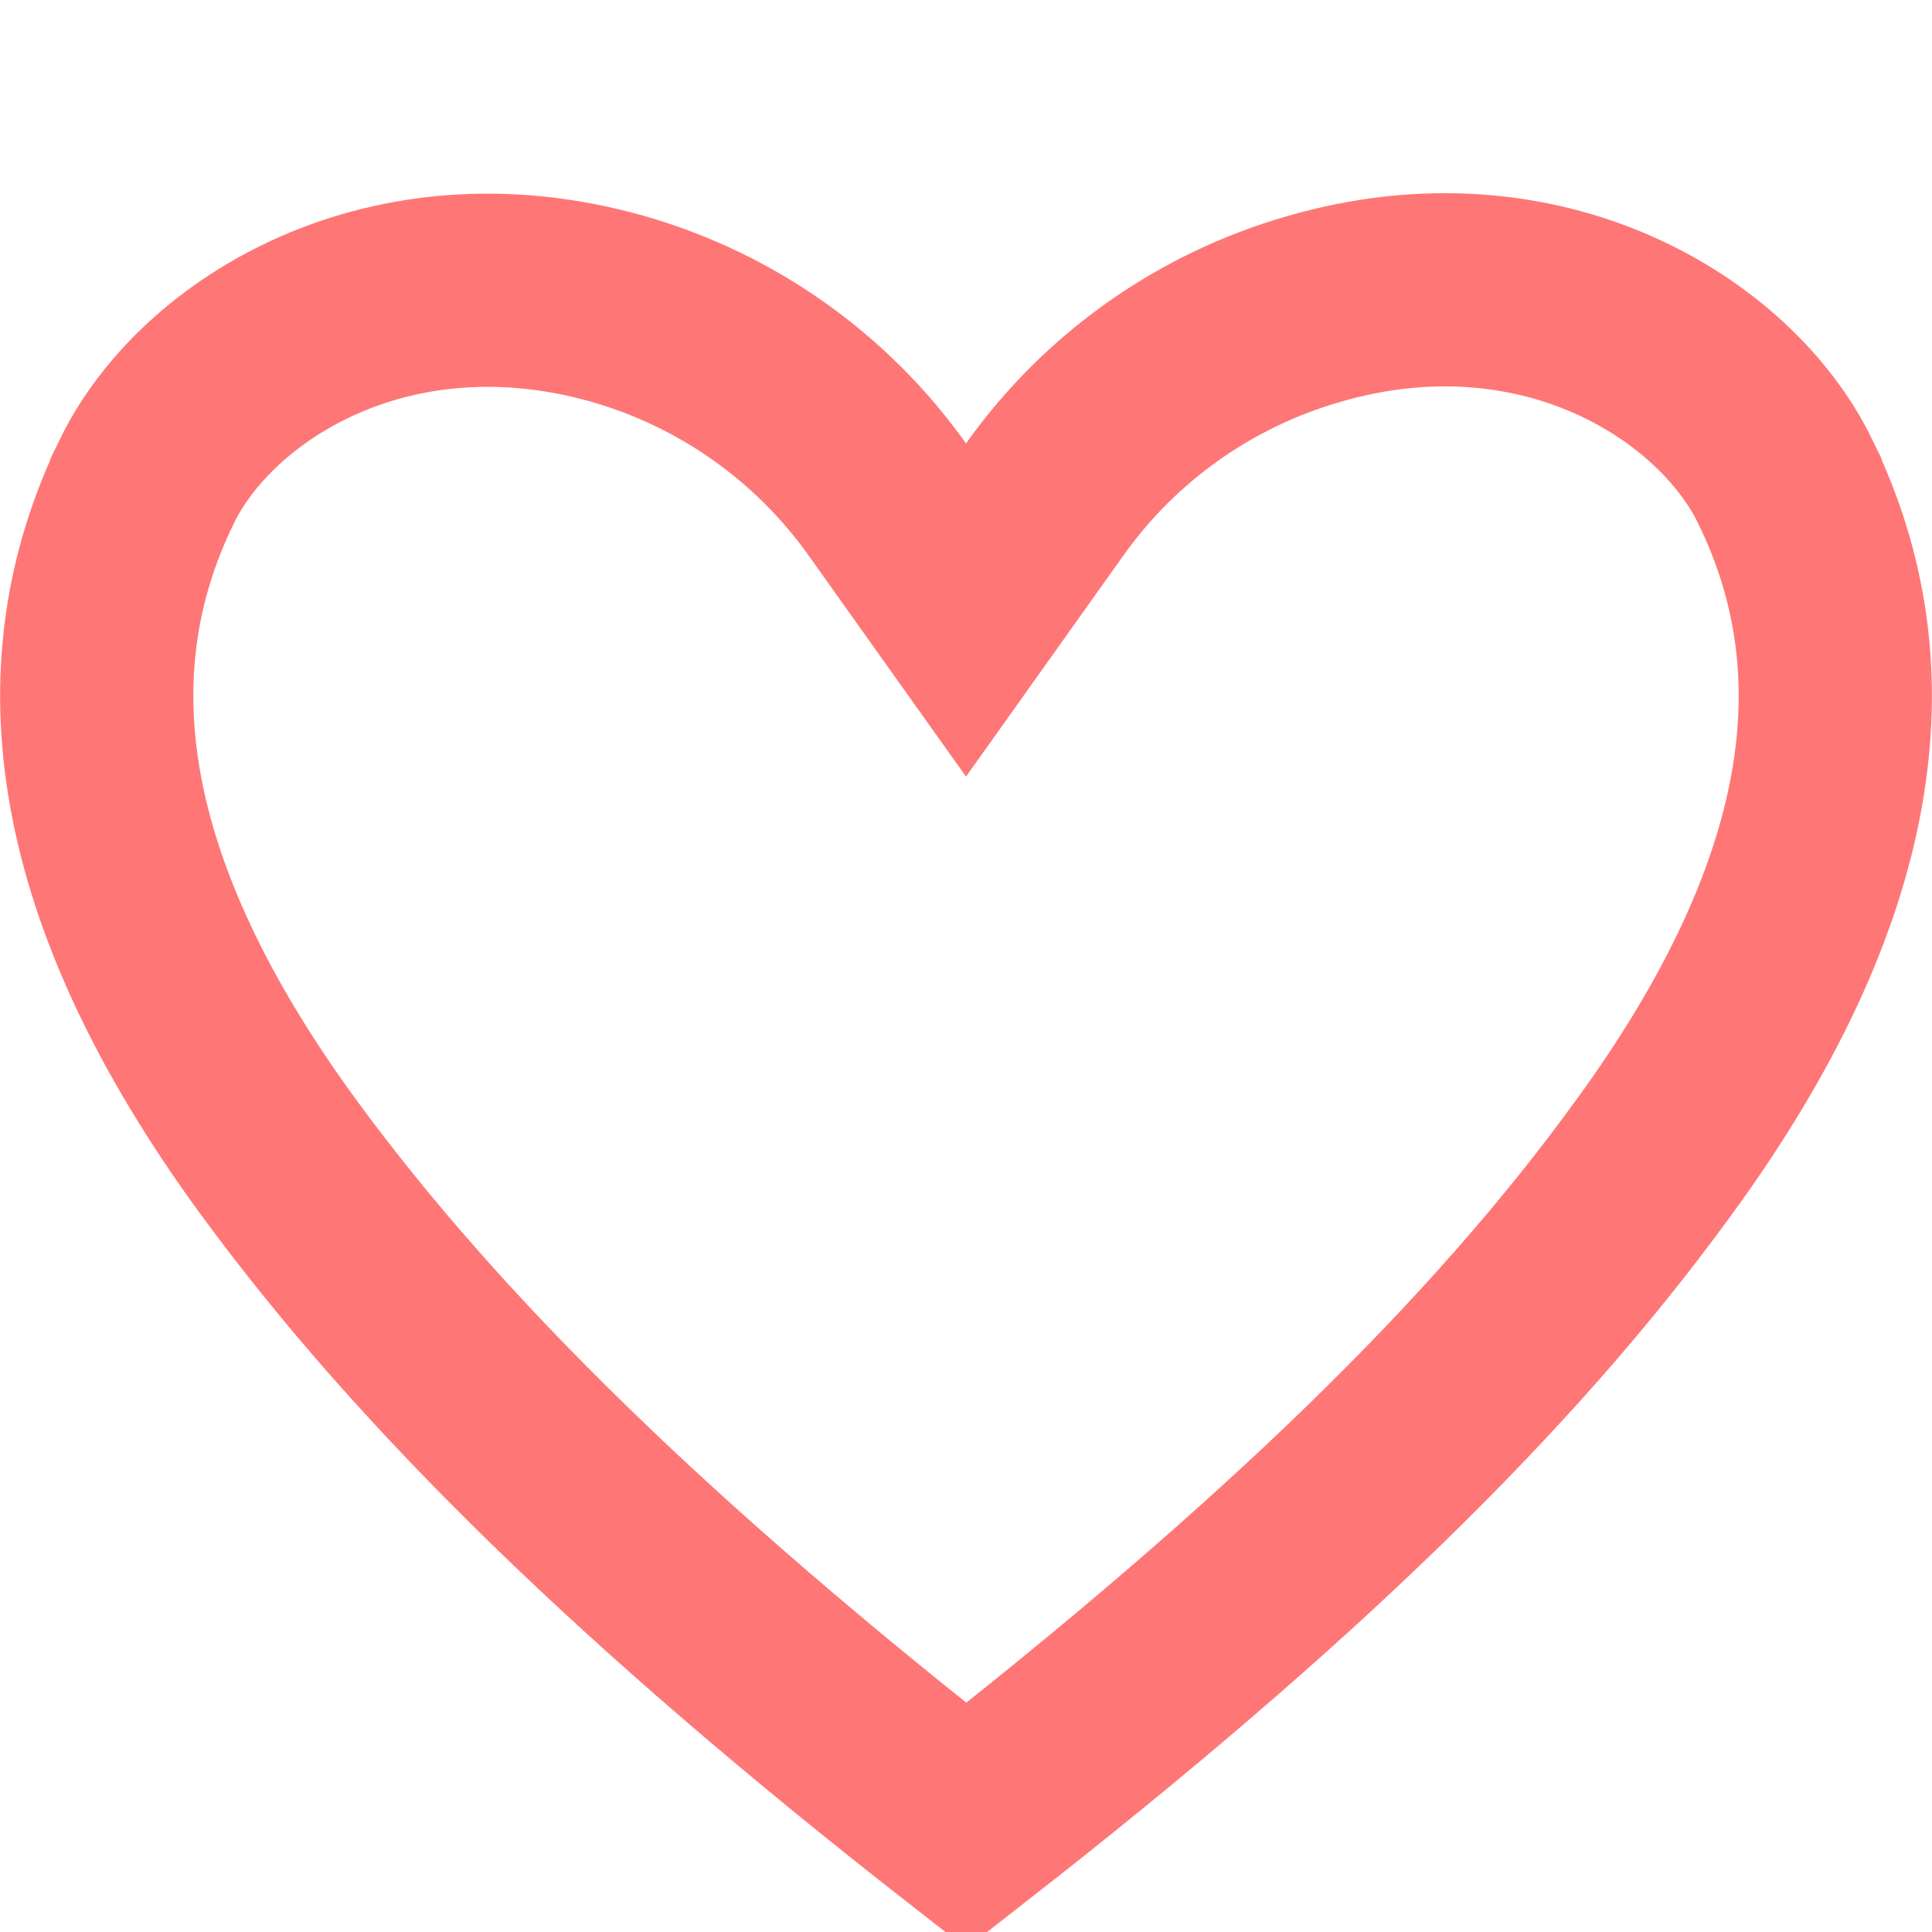<svg width="20" height="20" viewBox="0 0 20 20" fill="none" xmlns="http://www.w3.org/2000/svg">
<path d="M18.478 4.979L18.478 4.98C19.433 6.93 19.127 9.229 17.124 11.977L17.122 11.979C15.562 14.134 13.312 16.317 10.003 18.9C6.692 16.313 4.444 14.111 2.881 11.976C0.873 9.228 0.567 6.93 1.522 4.98L1.522 4.979C2.141 3.712 4.045 2.526 6.405 3.2C7.529 3.524 8.509 4.219 9.185 5.17L10 6.315L10.815 5.17C11.491 4.218 12.472 3.524 13.596 3.2L13.599 3.199C15.945 2.516 17.857 3.708 18.478 4.979Z" stroke="#FF7676" stroke-width="2"/>
</svg>
